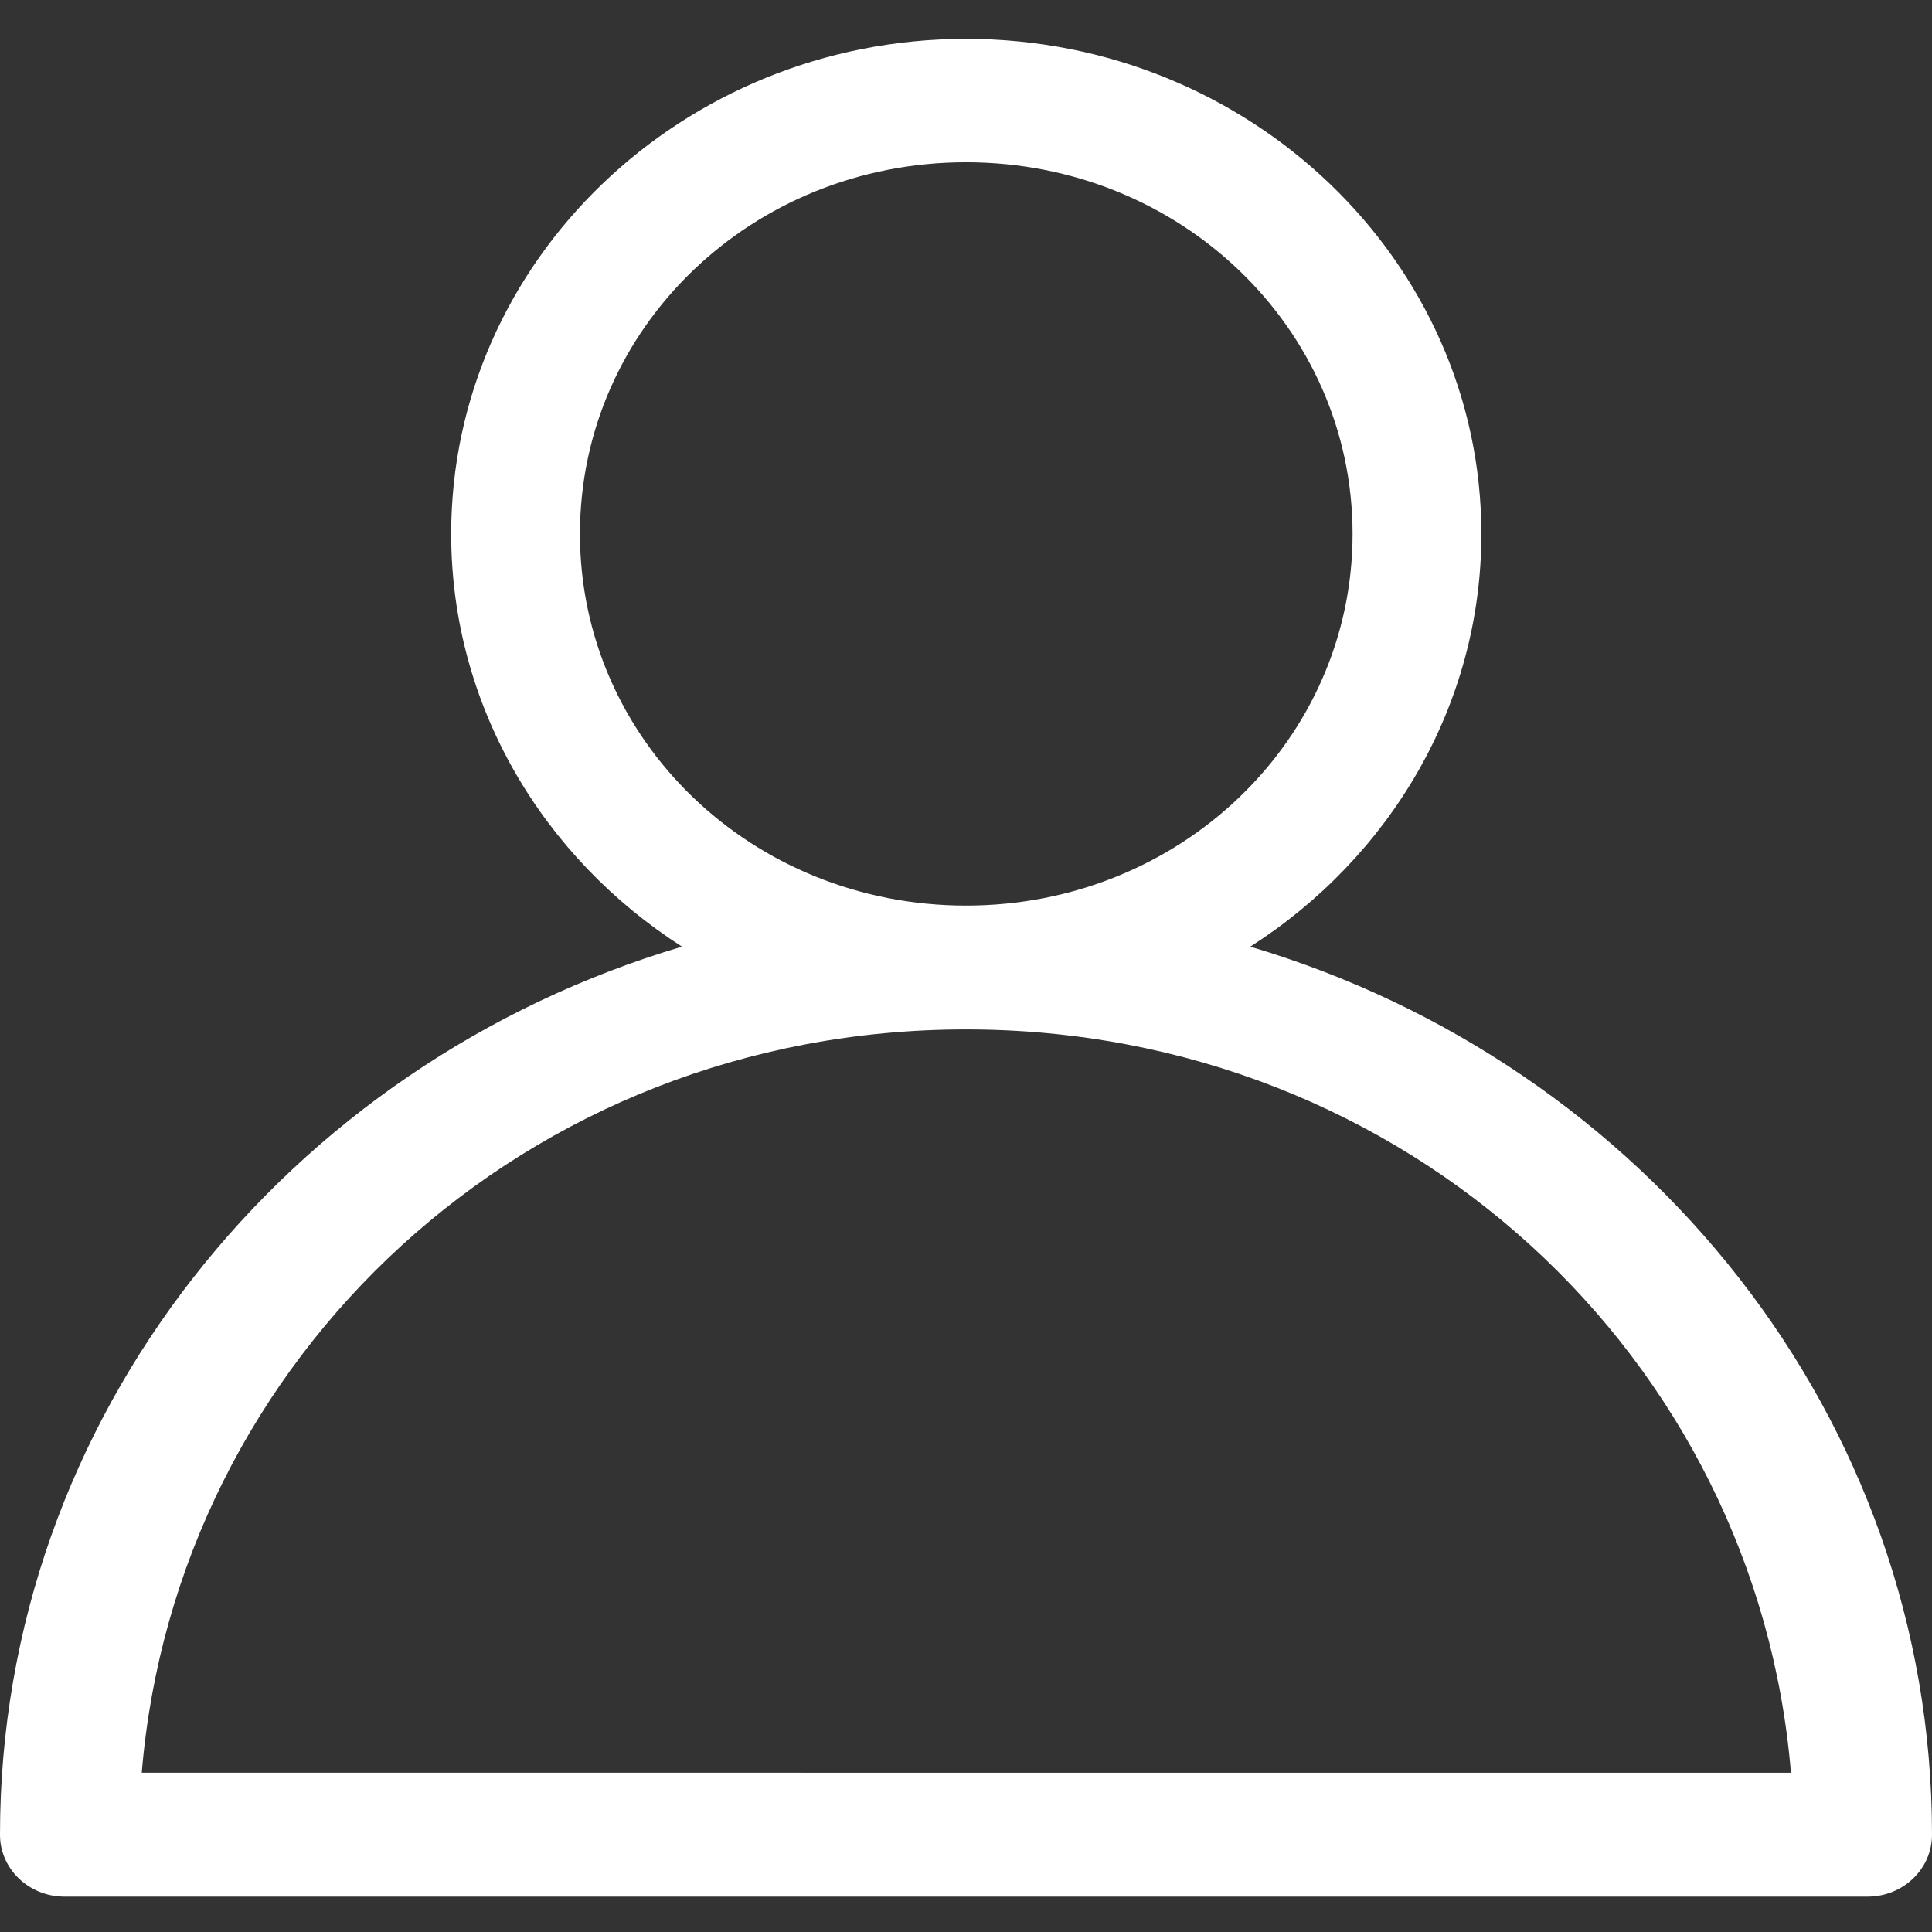 <?xml version="1.0" encoding="utf-8"?>
<!-- Generator: Adobe Illustrator 27.1.1, SVG Export Plug-In . SVG Version: 6.00 Build 0)  -->
<svg version="1.0" id="Calque_1" xmlns="http://www.w3.org/2000/svg" xmlns:xlink="http://www.w3.org/1999/xlink" x="0px" y="0px"
	 viewBox="0 0 100 100" style="enable-background:new 0 0 100 100;" xml:space="preserve">
<rect x="0" y="0" width="100" height="100" fill="#333333" stroke="none"/>
<style type="text/css">
	.st0{fill:#FFFFFF;}
</style>
<g>
	<path class="st0" d="M50,53.282c22.793,0,40.922,17.005,42.699,38.474H7.337C9.114,70.288,27.207,53.282,50,53.282 M50,8.399
		c11.088,0,20.009,8.577,20.009,19.235c0,10.662-8.921,19.239-20.009,19.239s-19.982-8.577-19.982-19.239
		C30.018,16.975,38.912,8.399,50,8.399 M50,2.011c-14.687,0-26.647,11.5-26.647,25.622c0,8.903,4.758,16.764,11.947,21.365
		C14.879,55.051,0,73.354,0,94.952c-0.009,1.768,1.477,3.209,3.317,3.218c0.009,0,0.018,0,0.027,0h93.339
		c1.84-0.009,3.326-1.45,3.317-3.218c0-21.594-14.87-39.897-35.286-45.953c7.198-4.602,11.961-12.462,11.961-21.365
		C76.674,13.511,64.687,2.011,50,2.011"/>
</g>
</svg>
